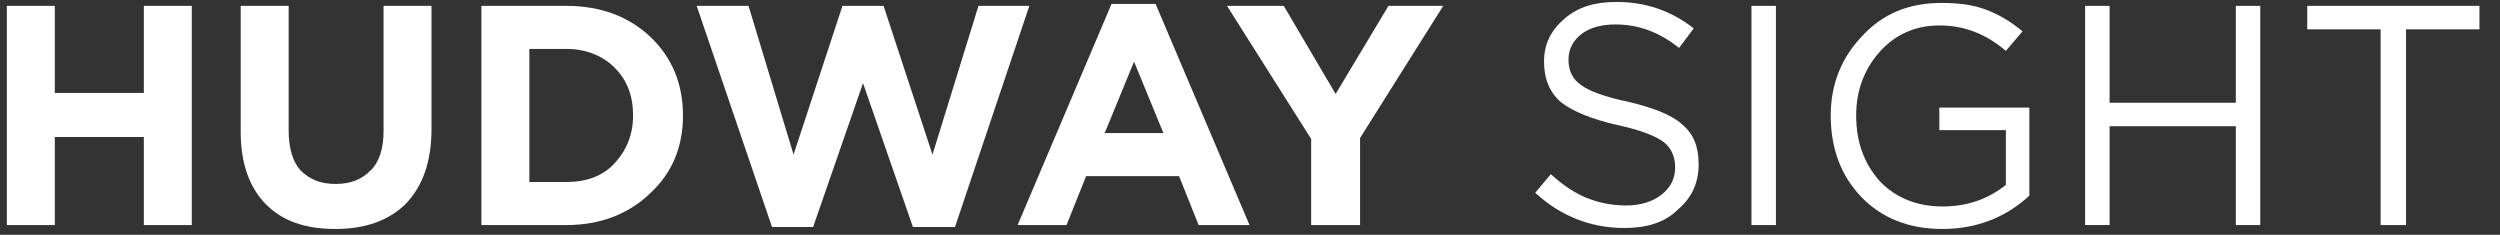 <?xml version="1.0" encoding="UTF-8"?> <!-- Generator: Adobe Illustrator 21.0.0, SVG Export Plug-In . SVG Version: 6.00 Build 0) --> <svg xmlns="http://www.w3.org/2000/svg" xmlns:xlink="http://www.w3.org/1999/xlink" id="Layer_1" x="0px" y="0px" viewBox="0 0 255.5 24" style="enable-background:new 0 0 255.5 24;" xml:space="preserve"><rect x="0" y="0" width="255.5" height="24" fill="#333333" stroke="none"/> <style type="text/css"> .st0{fill:#FFFFFF;} </style> <g id="Canvas"> <g id="Group"> <g id="Vector"> <path class="st0" d="M0.7,23V0.6h4.9v8.9h9.1V0.6h4.9V23h-4.9v-9H5.6v9H0.7z"></path> <path class="st0" d="M34.3,23.4c-3.1,0-5.4-0.8-7.1-2.5s-2.6-4.2-2.6-7.4V0.6h4.9v12.7c0,1.8,0.4,3.2,1.2,4.1 c0.9,0.9,2,1.4,3.6,1.4s2.7-0.5,3.6-1.4c0.9-0.9,1.3-2.3,1.3-4V0.6h4.9v12.6c0,3.3-0.9,5.8-2.6,7.6 C39.8,22.5,37.4,23.4,34.3,23.4z"></path> <path class="st0" d="M49.2,23V0.6h8.7c3.5,0,6.4,1.1,8.6,3.2s3.3,4.8,3.3,8s-1.1,5.9-3.4,8c-2.2,2.1-5.1,3.2-8.5,3.2H49.2z M54.1,18.6h3.8c2,0,3.7-0.6,4.9-1.9s1.9-2.9,1.9-4.9s-0.6-3.6-1.9-4.9C61.6,5.7,59.9,5,57.9,5h-3.8C54.1,5,54.1,18.6,54.1,18.6z "></path> <path class="st0" d="M78.9,23.2L71.2,0.6h5.3l4.6,15.2l5-15.2h4.2l5,15.2L100,0.6h5.2l-7.6,22.6h-4.3L88.2,8.5l-5.1,14.7H78.9z"></path> <path class="st0" d="M104,23l9.6-22.6h4.5l9.6,22.6h-5.2l-2-5H111l-2,5H104z M112.9,13.6h6l-3-7.3L112.9,13.6z"></path> <path class="st0" d="M134,23v-8.8l-8.6-13.6h5.8l5.3,9l5.4-9h5.6L139,14.1V23H134z"></path> </g> </g> </g> <g> <path class="st0" d="M166,23.3c-3.4,0-6.5-1.2-9.1-3.6l1.6-1.9c1.2,1.1,2.4,1.9,3.6,2.4c1.2,0.5,2.6,0.8,4.1,0.8s2.7-0.4,3.6-1.1 c0.9-0.7,1.4-1.6,1.4-2.8c0-1.1-0.4-2-1.2-2.6s-2.3-1.2-4.6-1.7c-2.7-0.6-4.6-1.4-5.8-2.3c-1.2-1-1.8-2.4-1.8-4.2s0.7-3.2,2.1-4.4 c1.4-1.2,3.1-1.7,5.3-1.7c3,0,5.6,0.9,7.9,2.7l-1.5,2c-2-1.6-4.1-2.4-6.5-2.4c-1.4,0-2.6,0.3-3.5,1s-1.3,1.6-1.3,2.6 c0,1.1,0.4,2,1.3,2.6c0.8,0.6,2.4,1.2,4.8,1.7c2.5,0.6,4.4,1.3,5.5,2.3c1.2,1,1.7,2.3,1.7,4.1c0,1.9-0.7,3.4-2.1,4.6 C170.1,22.8,168.2,23.3,166,23.3z"></path> <path class="st0" d="M179,23V0.6h2.5V23H179z"></path> <path class="st0" d="M198.5,23.4c-3.4,0-6.2-1.1-8.3-3.3s-3.1-5-3.1-8.3c0-3.2,1.1-5.9,3.2-8.1c2.1-2.3,4.8-3.4,8.1-3.4 c1.8,0,3.3,0.2,4.6,0.7s2.5,1.2,3.7,2.2l-1.7,2c-2-1.7-4.2-2.6-6.8-2.6c-2.4,0-4.5,0.9-6.1,2.7s-2.4,4-2.4,6.5 c0,2.7,0.8,4.9,2.4,6.7c1.6,1.7,3.8,2.6,6.4,2.6c2.5,0,4.6-0.7,6.5-2.2v-5.6h-6.8V11h9.2v9C204.9,22.3,201.9,23.4,198.5,23.4z"></path> <path class="st0" d="M213.1,23V0.6h2.5v9.9h12.9V0.6h2.5V23h-2.5V12.9h-12.9V23H213.1z"></path> <path class="st0" d="M243.3,23V3h-7.5V0.6h17.6V3h-7.5v20H243.3z"></path> </g> </svg> 